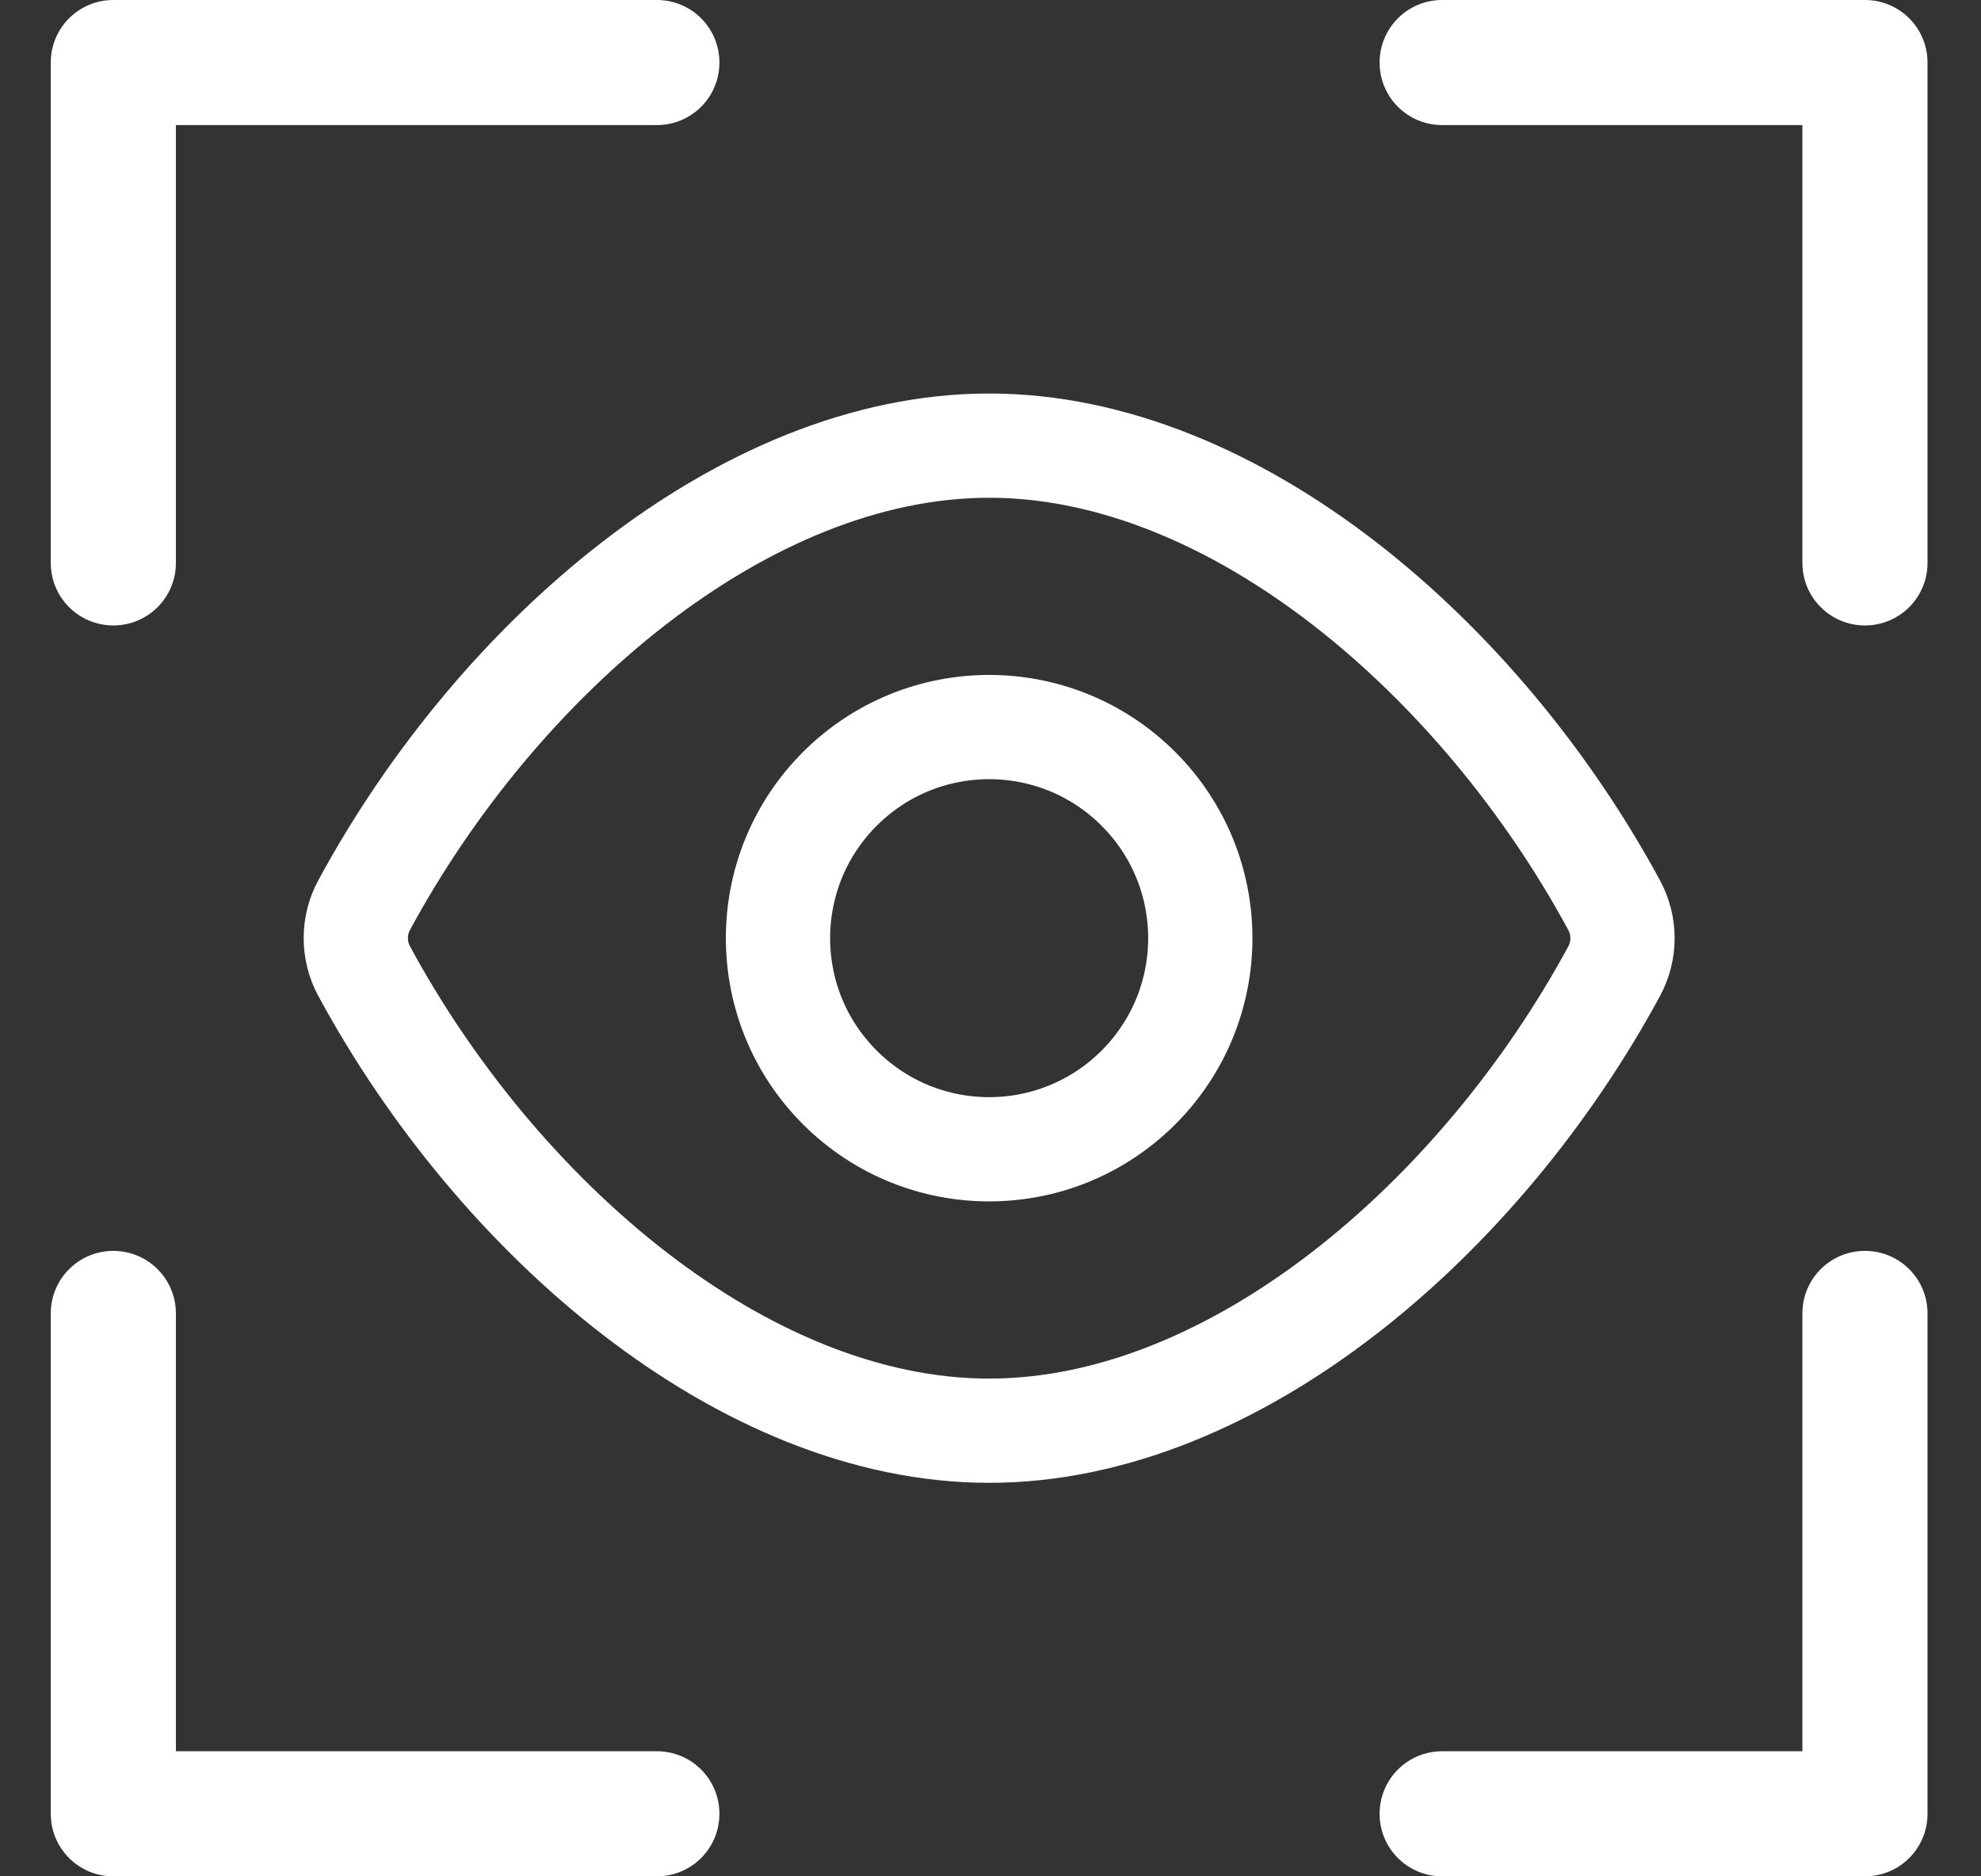 <svg width="19" height="18" viewBox="0 0 19 18" fill="none" xmlns="http://www.w3.org/2000/svg">
<rect x="0" y="0" width="19" height="18" fill="#333333" stroke="none"/>
<path fill-rule="evenodd" clip-rule="evenodd" d="M3.492 9.315C3.386 9.119 3.386 8.88 3.492 8.684C4.769 6.322 7.128 4.275 9.487 4.275C11.846 4.275 14.205 6.322 15.482 8.685C15.588 8.881 15.588 9.119 15.482 9.316C14.205 11.678 11.846 13.725 9.487 13.725C7.128 13.725 4.769 11.678 3.492 9.315Z" stroke="white" stroke-linecap="round" stroke-linejoin="round"/>
<path d="M10.919 7.568C11.71 8.359 11.71 9.641 10.919 10.432C10.128 11.223 8.846 11.223 8.055 10.432C7.264 9.641 7.264 8.359 8.055 7.568C8.846 6.777 10.128 6.777 10.919 7.568" stroke="white" stroke-linecap="round" stroke-linejoin="round"/>
<path d="M6.3 0H1.087C0.755 0 0.487 0.268 0.487 0.6V5.4C0.487 5.732 0.755 6 1.087 6C1.419 6 1.687 5.732 1.687 5.4V1.2H6.3C6.632 1.2 6.9 0.932 6.9 0.6C6.9 0.268 6.632 0 6.3 0Z" fill="white"/>
<path d="M6.3 16.8H1.687V12.6C1.687 12.268 1.419 12 1.087 12C0.755 12 0.487 12.268 0.487 12.6V17.4C0.487 17.732 0.755 18 1.087 18H6.3C6.632 18 6.9 17.732 6.9 17.4C6.9 17.068 6.632 16.8 6.3 16.8Z" fill="white"/>
<path d="M17.887 0H13.832C13.5 0 13.232 0.268 13.232 0.6C13.232 0.932 13.5 1.2 13.832 1.2H17.287V5.4C17.287 5.732 17.555 6 17.887 6C18.219 6 18.487 5.732 18.487 5.4V0.6C18.487 0.268 18.219 0 17.887 0Z" fill="white"/>
<path d="M17.887 12C17.555 12 17.287 12.268 17.287 12.6V16.8H13.832C13.5 16.8 13.232 17.068 13.232 17.4C13.232 17.732 13.5 18 13.832 18H17.887C18.219 18 18.487 17.732 18.487 17.4V12.6C18.487 12.268 18.219 12 17.887 12Z" fill="white"/>
</svg>
